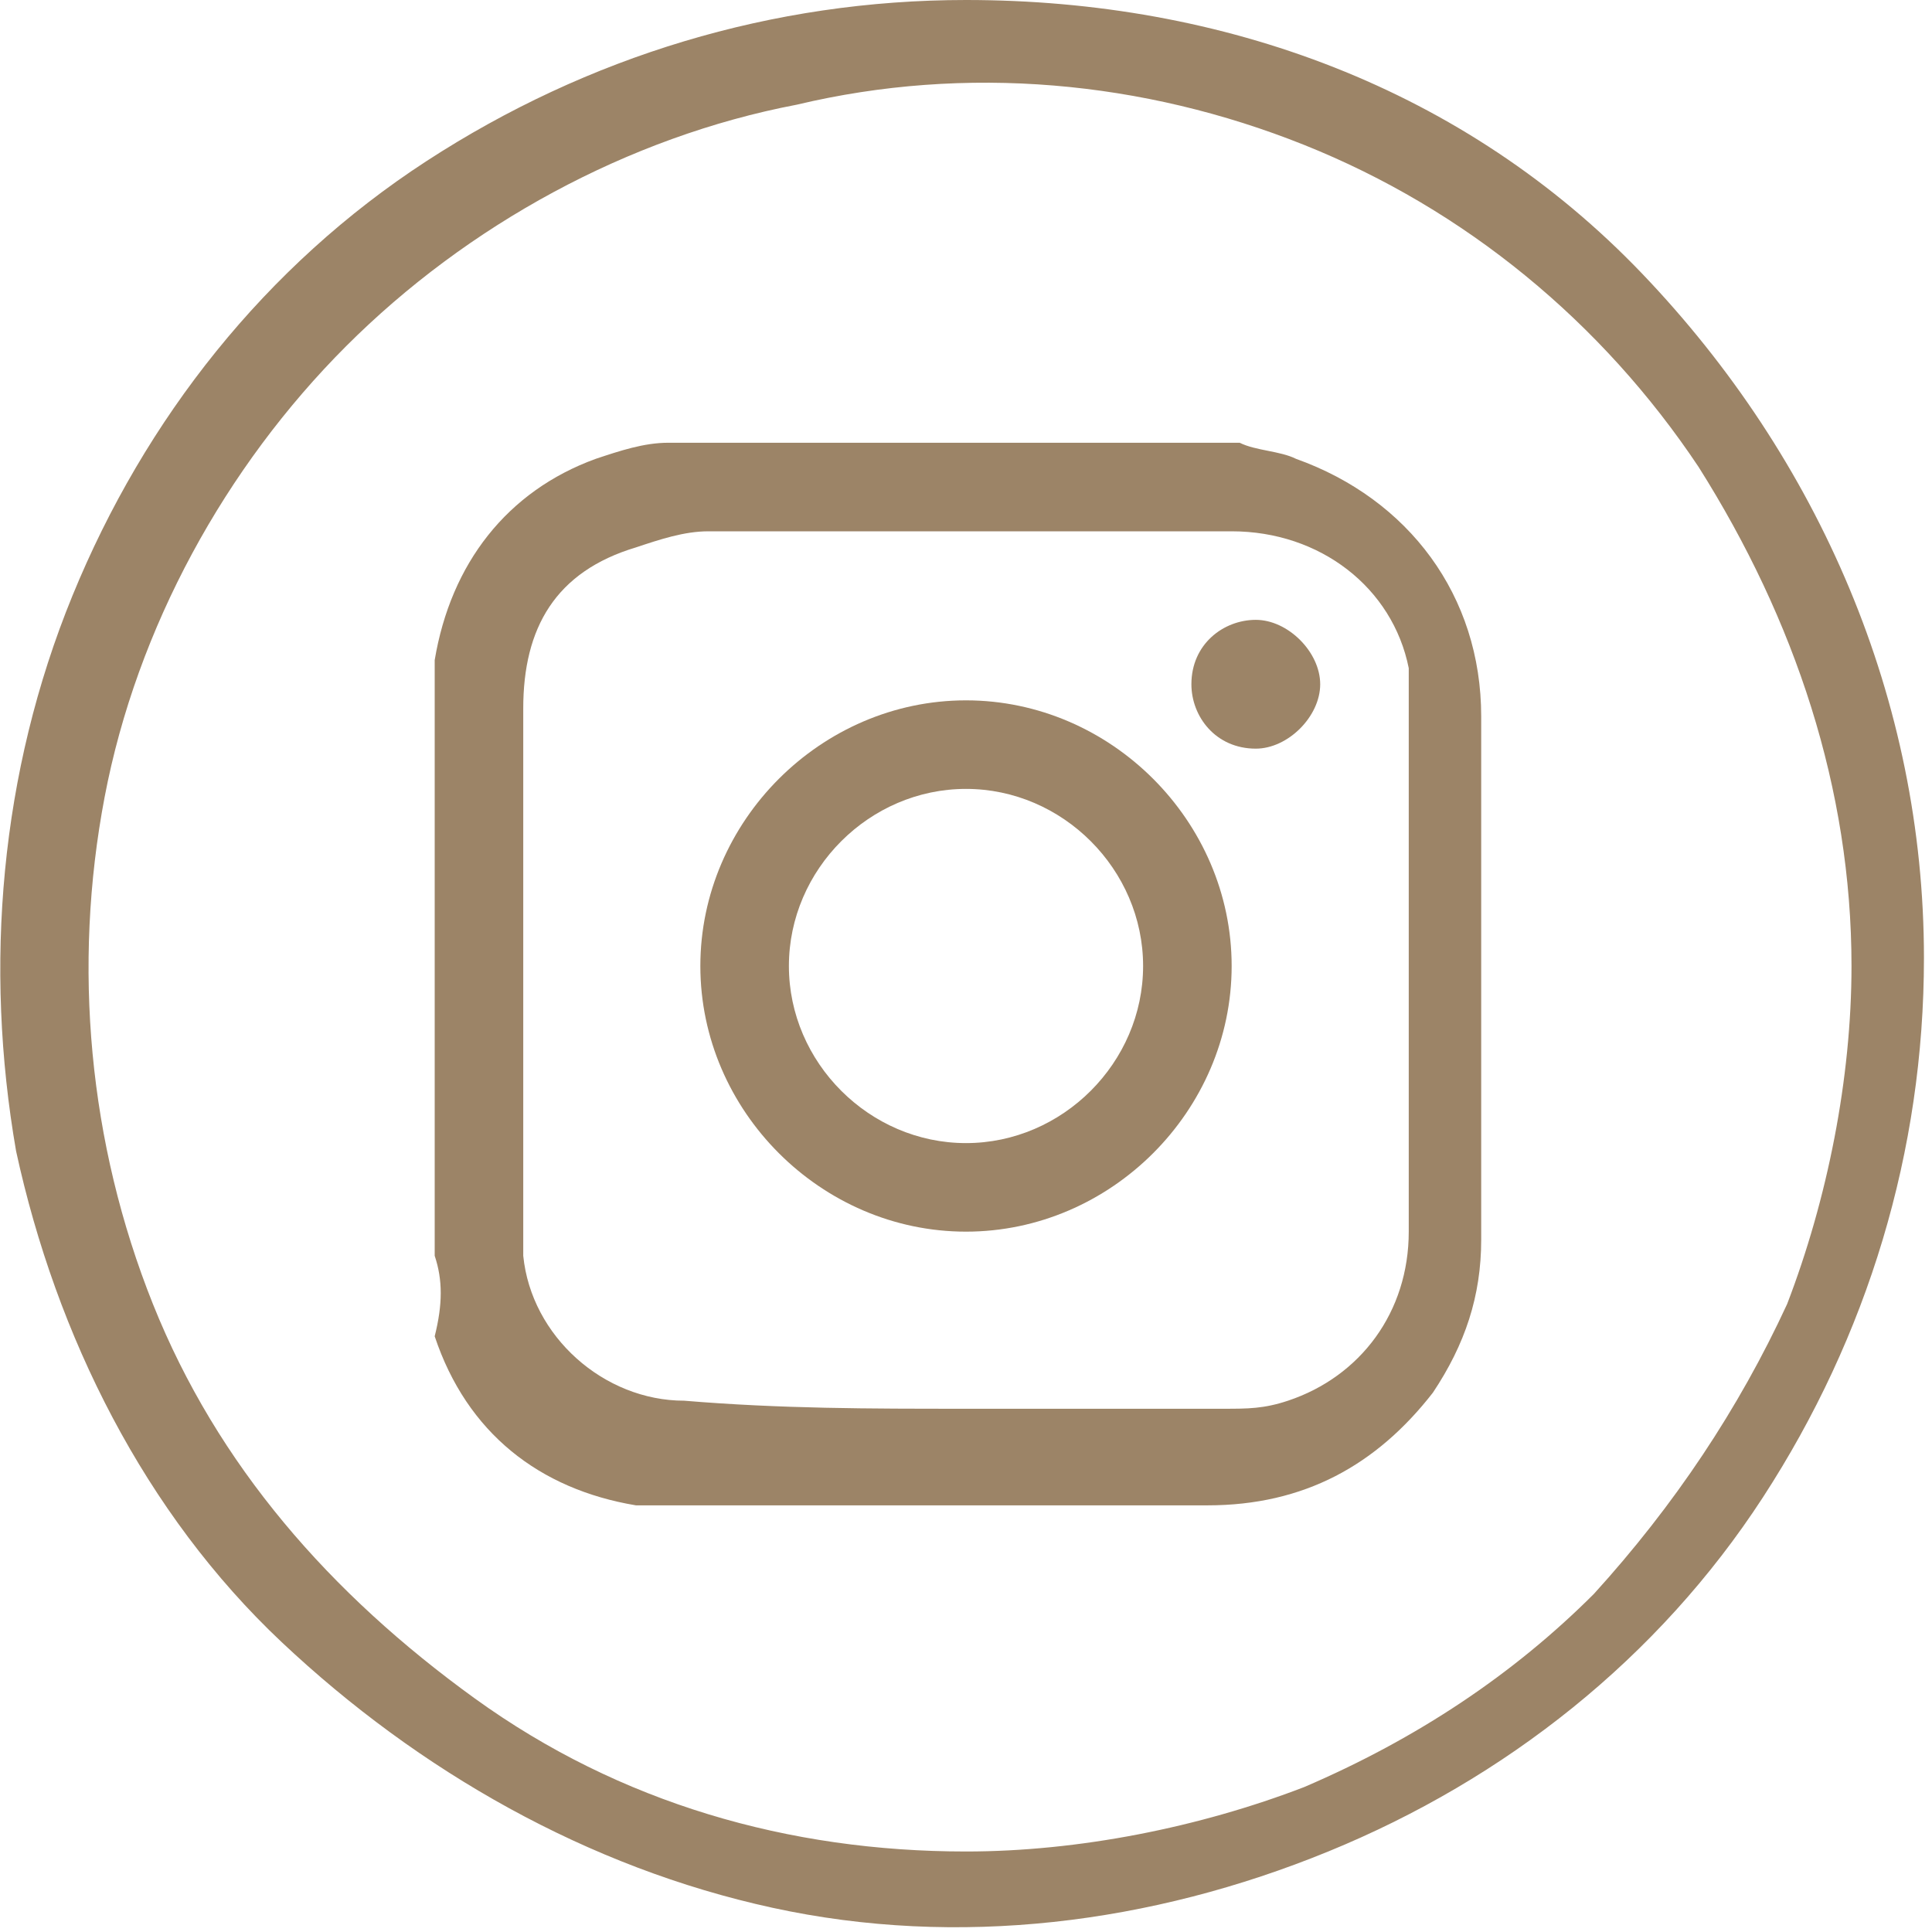 <?xml version="1.0" encoding="UTF-8"?> <svg xmlns="http://www.w3.org/2000/svg" xmlns:xlink="http://www.w3.org/1999/xlink" version="1.1" id="Layer_1" x="0px" y="0px" viewBox="0 0 24 24" style="enable-background:new 0 0 24 24;" xml:space="preserve"> <style type="text/css"> .st0{clip-path:url(#SVGID_00000087373007612230106910000001506461861000961181_);} .st1{fill:#9C8467;} </style> <g> <g> <defs> <rect id="SVGID_1_" y="0" width="24" height="24"></rect> </defs> <clipPath id="SVGID_00000080893957151431353550000002057083784825590689_"> <use xlink:href="#SVGID_1_" style="overflow:visible;"></use> </clipPath> <g style="clip-path:url(#SVGID_00000080893957151431353550000002057083784825590689_);"> <path class="st1" d="M12,0C9.6,0,7.3,0.7,5.3,2S1.8,5.2,0.9,7.4s-1.1,4.6-0.7,6.9c0.5,2.3,1.6,4.5,3.3,6.1s3.8,2.8,6.1,3.3 s4.7,0.2,6.9-0.7c2.2-0.9,4.1-2.4,5.4-4.4s2-4.3,2-6.7c0-3.2-1.3-6.2-3.5-8.5S15.2,0,12,0z M12,23c-2.2,0-4.3-0.6-6.1-1.9 s-3.2-2.9-4-4.9s-1-4.2-0.6-6.3s1.5-4.1,3-5.6s3.5-2.6,5.6-3C12,0.8,14.2,1,16.2,1.8s3.7,2.2,4.9,4c1.2,1.9,1.9,4,1.9,6.2 c0,1.4-0.3,2.9-0.8,4.2c-0.6,1.3-1.4,2.5-2.4,3.6c-1,1-2.2,1.8-3.6,2.4C14.9,22.7,13.4,23,12,23z"></path> </g> </g> </g> <g id="_x37_Niqyq.tif"> <g> <path class="st1" d="M5.4,15.6c0-2.4,0-4.7,0-7.1c0-0.1,0-0.2,0-0.3c0.2-1.2,0.9-2.1,2-2.5c0.3-0.1,0.6-0.2,0.9-0.2 c2.4,0,4.7,0,7.1,0c0.2,0.1,0.5,0.1,0.7,0.2c1.4,0.5,2.3,1.7,2.3,3.2c0,2.2,0,4.4,0,6.5c0,0.7-0.2,1.3-0.6,1.9 c-0.7,0.9-1.6,1.4-2.8,1.4c-2.1,0-4.2,0-6.4,0c-0.2,0-0.4,0-0.7,0c-1.2-0.2-2.1-0.9-2.5-2.1C5.5,16.2,5.5,15.9,5.4,15.6z M12,17.5 C12,17.5,12,17.5,12,17.5c1.1,0,2.1,0,3.2,0c0.3,0,0.5,0,0.8-0.1c0.9-0.3,1.5-1.1,1.5-2.1c0-2.2,0-4.3,0-6.5c0-0.2,0-0.4,0-0.5 c-0.2-1-1.1-1.7-2.2-1.7c-2.2,0-4.4,0-6.5,0c-0.3,0-0.6,0.1-0.9,0.2C6.9,7.1,6.5,7.8,6.5,8.8c0,2.1,0,4.3,0,6.4c0,0.1,0,0.3,0,0.4 c0.1,1,1,1.8,2,1.8C9.7,17.5,10.8,17.5,12,17.5z"></path> <path class="st1" d="M12,8.7c1.8,0,3.3,1.5,3.3,3.3c0,1.8-1.5,3.3-3.3,3.3c-1.8,0-3.3-1.5-3.3-3.3C8.7,10.2,10.2,8.7,12,8.7z M12,14.2c1.2,0,2.2-1,2.2-2.2c0-1.2-1-2.2-2.2-2.2c-1.2,0-2.2,1-2.2,2.2C9.8,13.2,10.8,14.2,12,14.2z"></path> <path class="st1" d="M15.6,9.3c-0.5,0-0.8-0.4-0.8-0.8c0-0.5,0.4-0.8,0.8-0.8c0.4,0,0.8,0.4,0.8,0.8C16.4,8.9,16,9.3,15.6,9.3z"></path> </g> </g> </svg> 